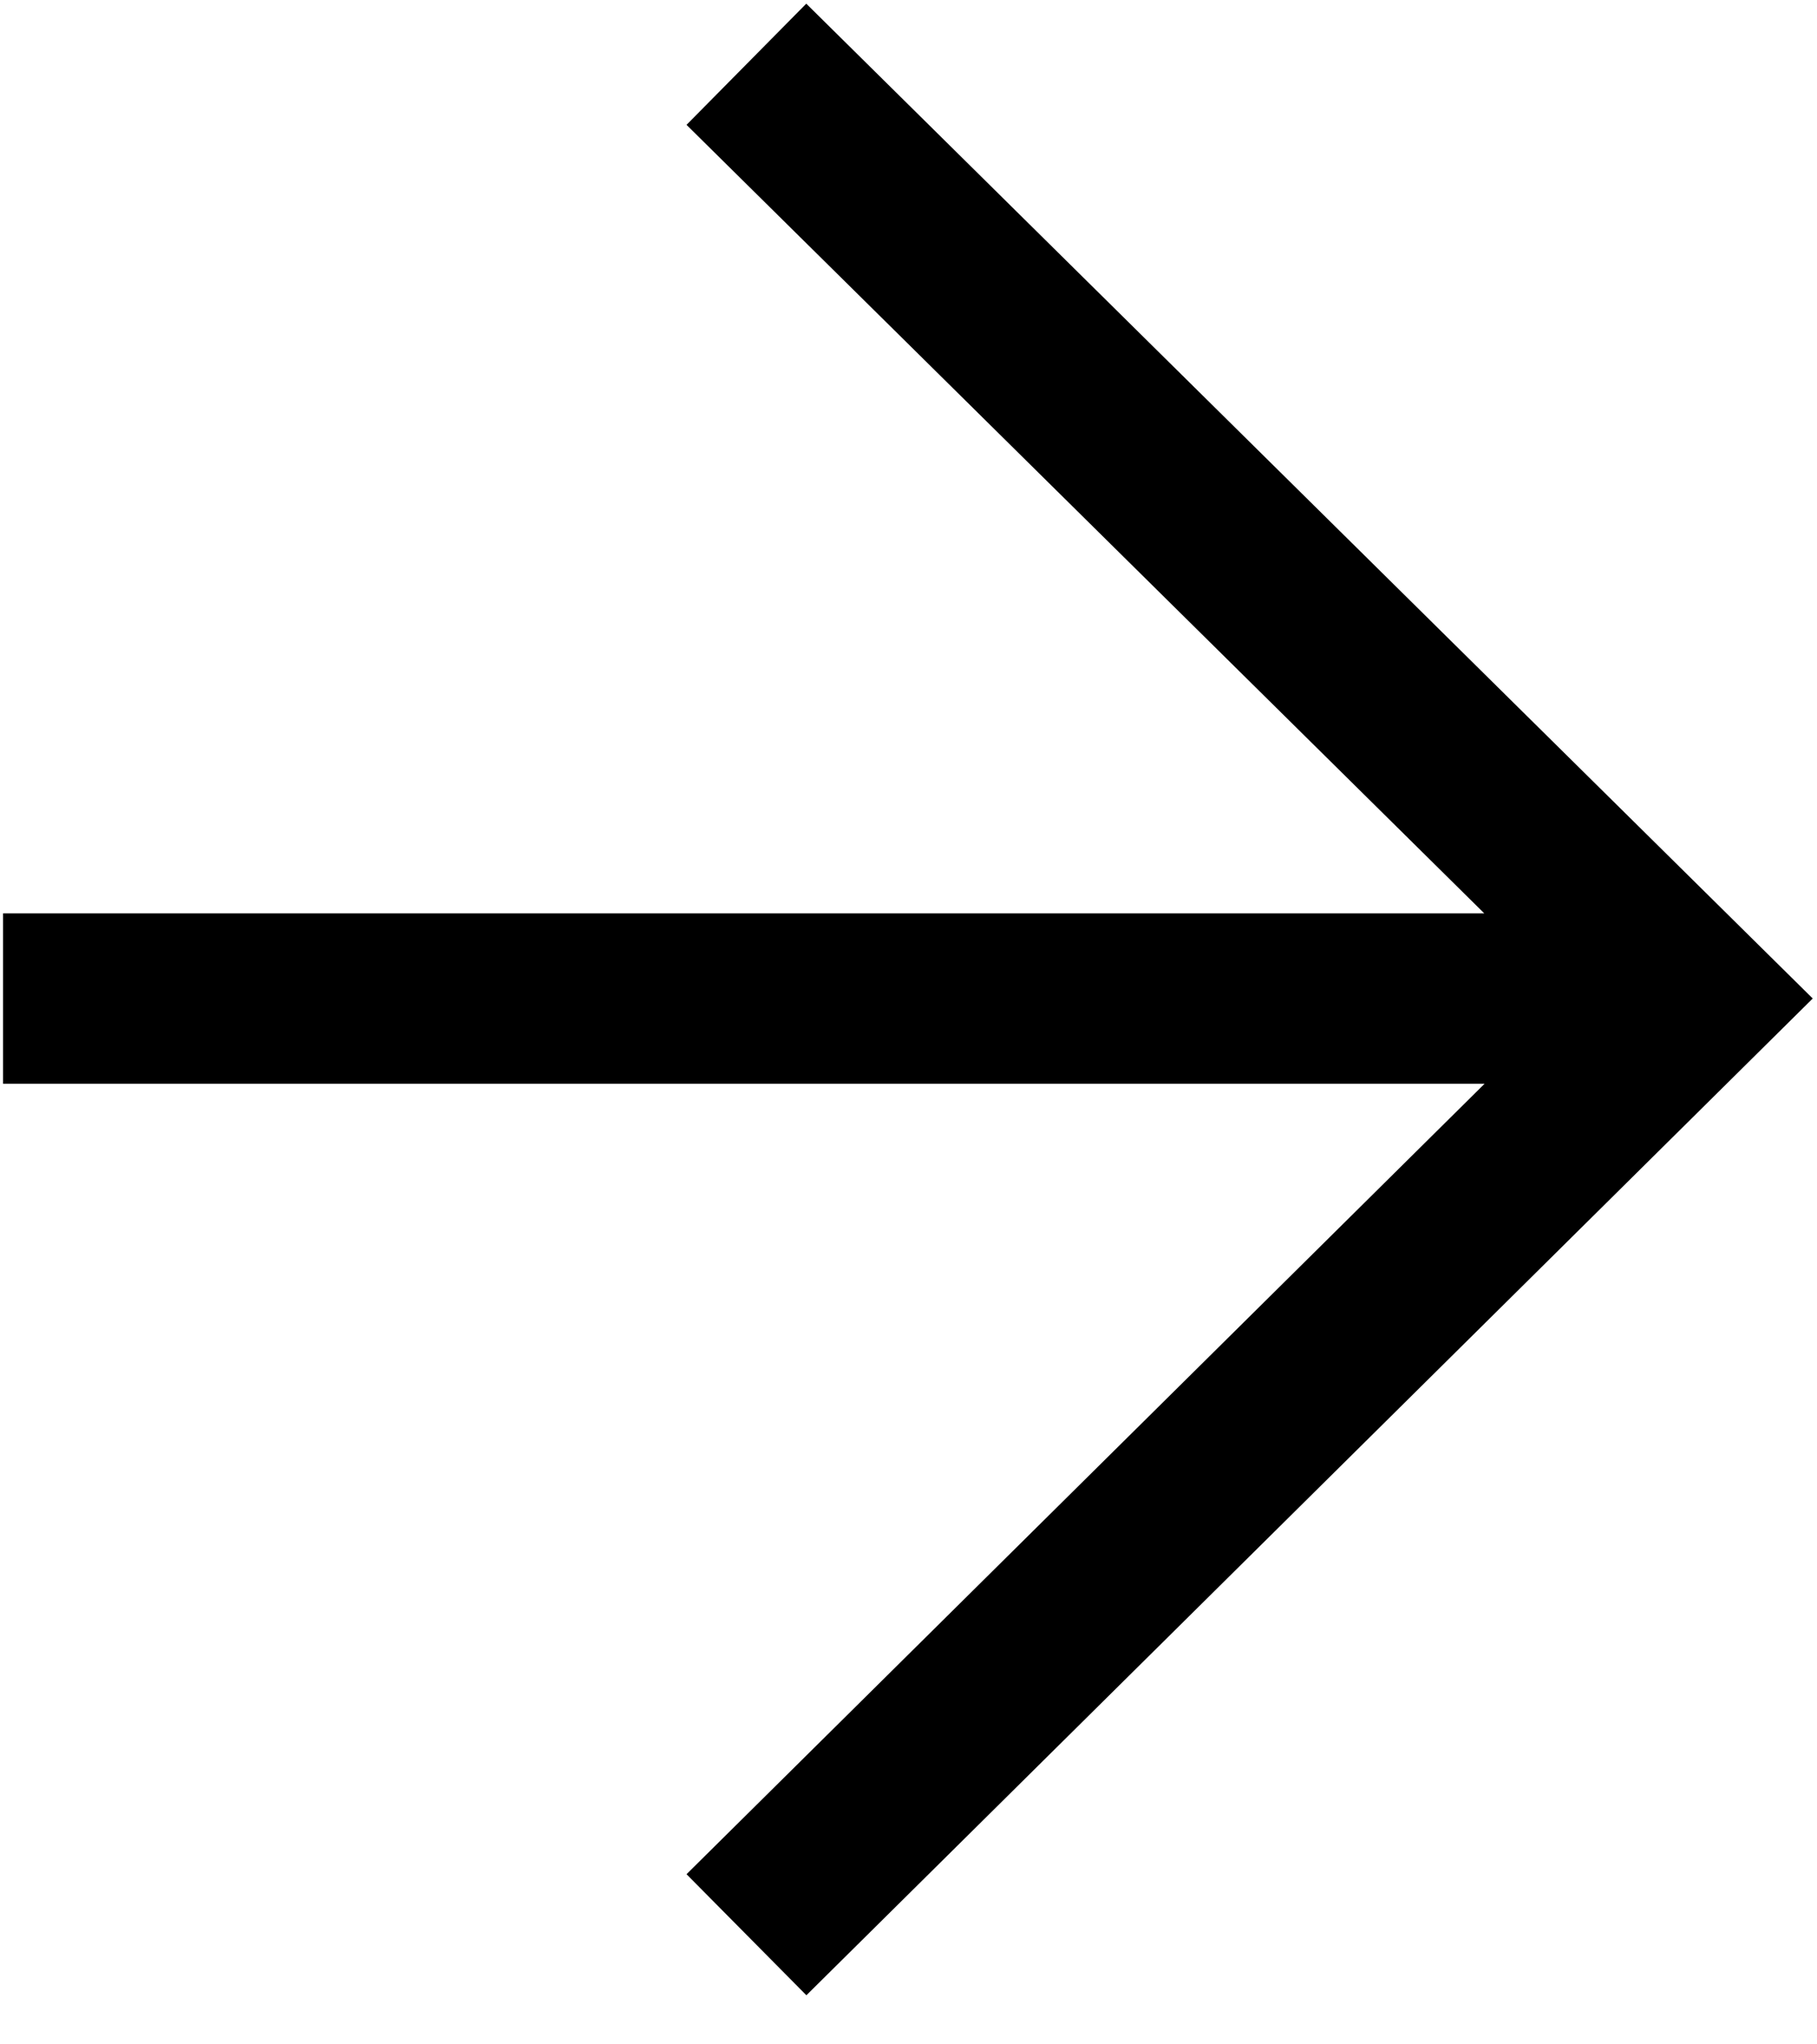 <svg xmlns="http://www.w3.org/2000/svg" width="16" height="18" viewBox="0 0 16 18" fill="none"><path d="M7.106 1.093L14.896 8.792L7.106 16.507M0.777 8.792H14.181" stroke="black" stroke-width="1.5" stroke-miterlimit="10" stroke-linecap="square"></path></svg>